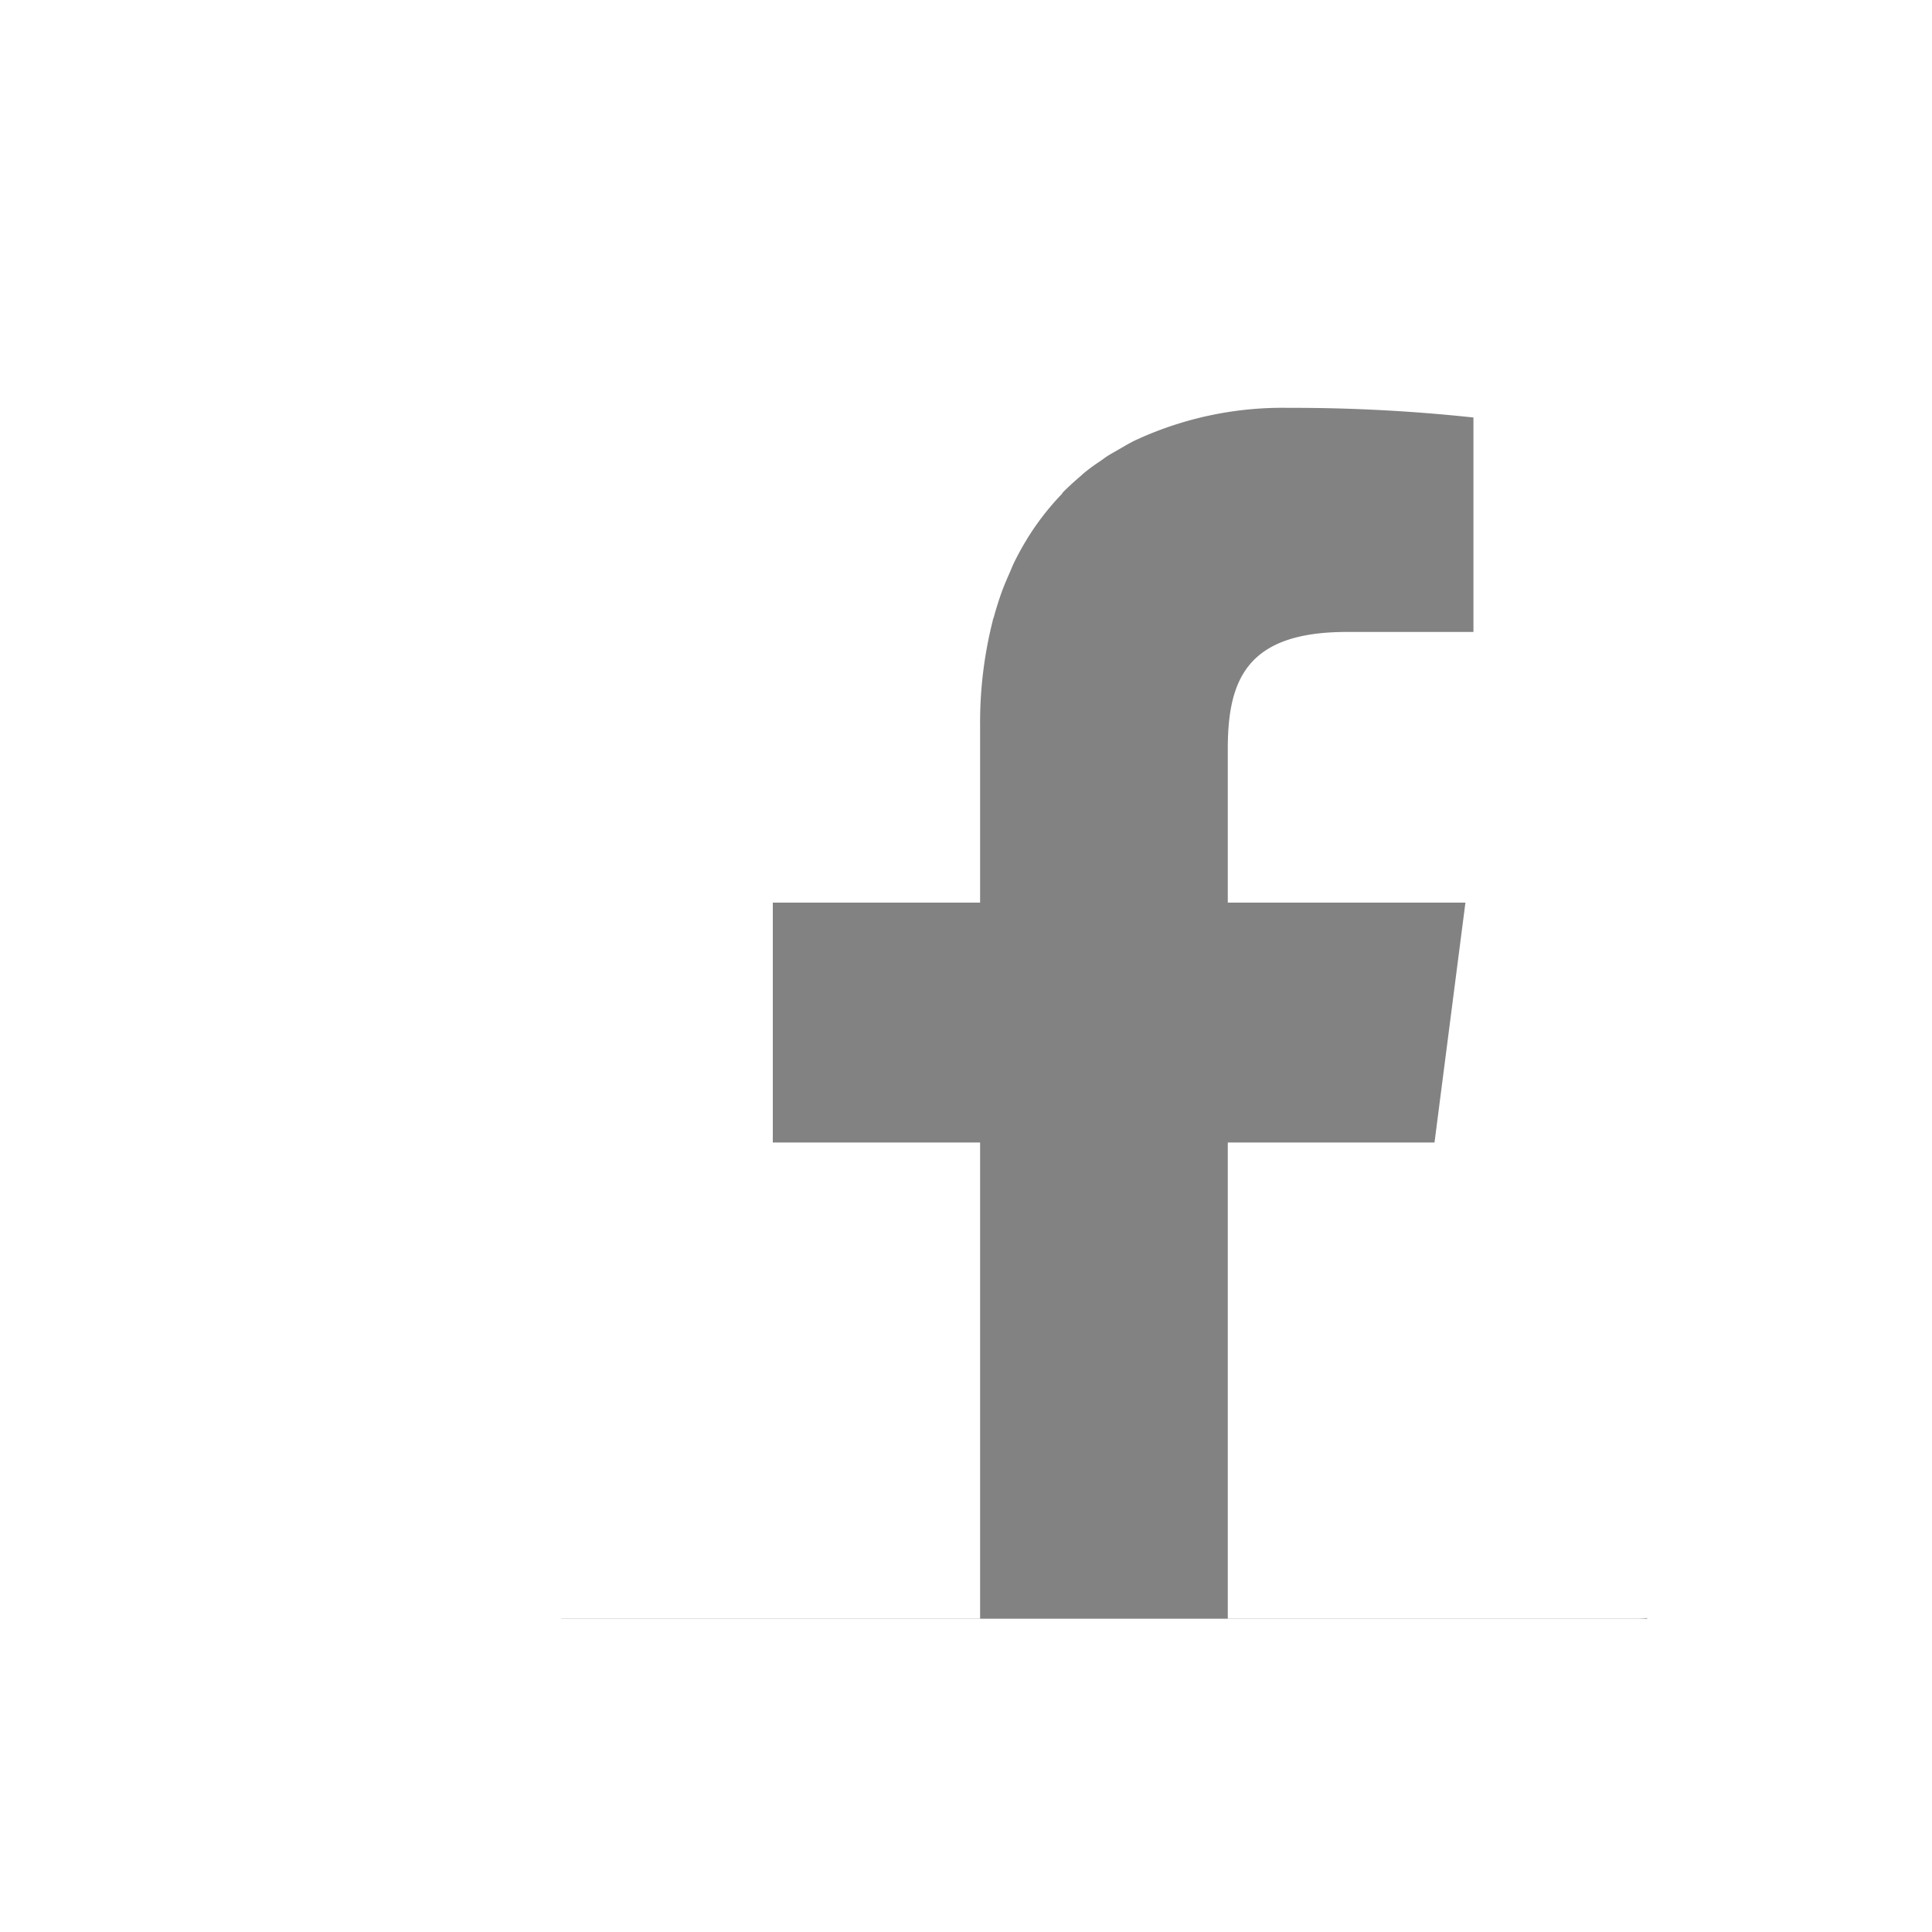 <svg xmlns="http://www.w3.org/2000/svg" width="20" height="20" viewBox="0 0 20 20">
  <g id="グループ_652" data-name="グループ 652" transform="translate(-1191 -5)">
    <rect id="長方形_2009" data-name="長方形 2009" width="20" height="20" transform="translate(1191 5)" fill="#fff"/>
    <g id="グループ_650" data-name="グループ 650" transform="translate(1194 7)">
      <path id="パス_236" data-name="パス 236" d="M0,0H11.241V13.114H0Z" transform="translate(2.81 1.643)" fill="#828282"/>
      <g id="FACEBOOKのアイコン素材_3" data-name="FACEBOOKのアイコン素材 3" transform="translate(0 0)">
        <path id="パス_229" data-name="パス 229" d="M13.943,0H.814A.814.814,0,0,0,0,.814V13.941a.814.814,0,0,0,.814.816H7.146V9.827H5V7.344H7.146V5.511a4.291,4.291,0,0,1,.132-1.09c0-.01.006-.019.009-.029q.038-.139.085-.27c.025-.068.054-.134.083-.2.012-.027.023-.056.035-.082q.063-.131.137-.252l.007-.012a2.724,2.724,0,0,1,.359-.463L8,3.1c.058-.059.12-.115.183-.169.014-.012.027-.025.042-.037.05-.041.1-.078.157-.115.032-.022.062-.046.095-.066s.071-.041.107-.062c.056-.032.11-.065.168-.093l.031-.014a3.617,3.617,0,0,1,1.554-.322,17.507,17.507,0,0,1,1.916.1v2.22H10.941c-1.031,0-1.231.491-1.231,1.211V7.344h2.46l-.32,2.483H9.71v4.93h4.233a.814.814,0,0,0,.814-.816V.814A.814.814,0,0,0,13.943,0Z" transform="translate(0 0)" fill="#fff"/>
      </g>
    </g>
  </g>
</svg>

